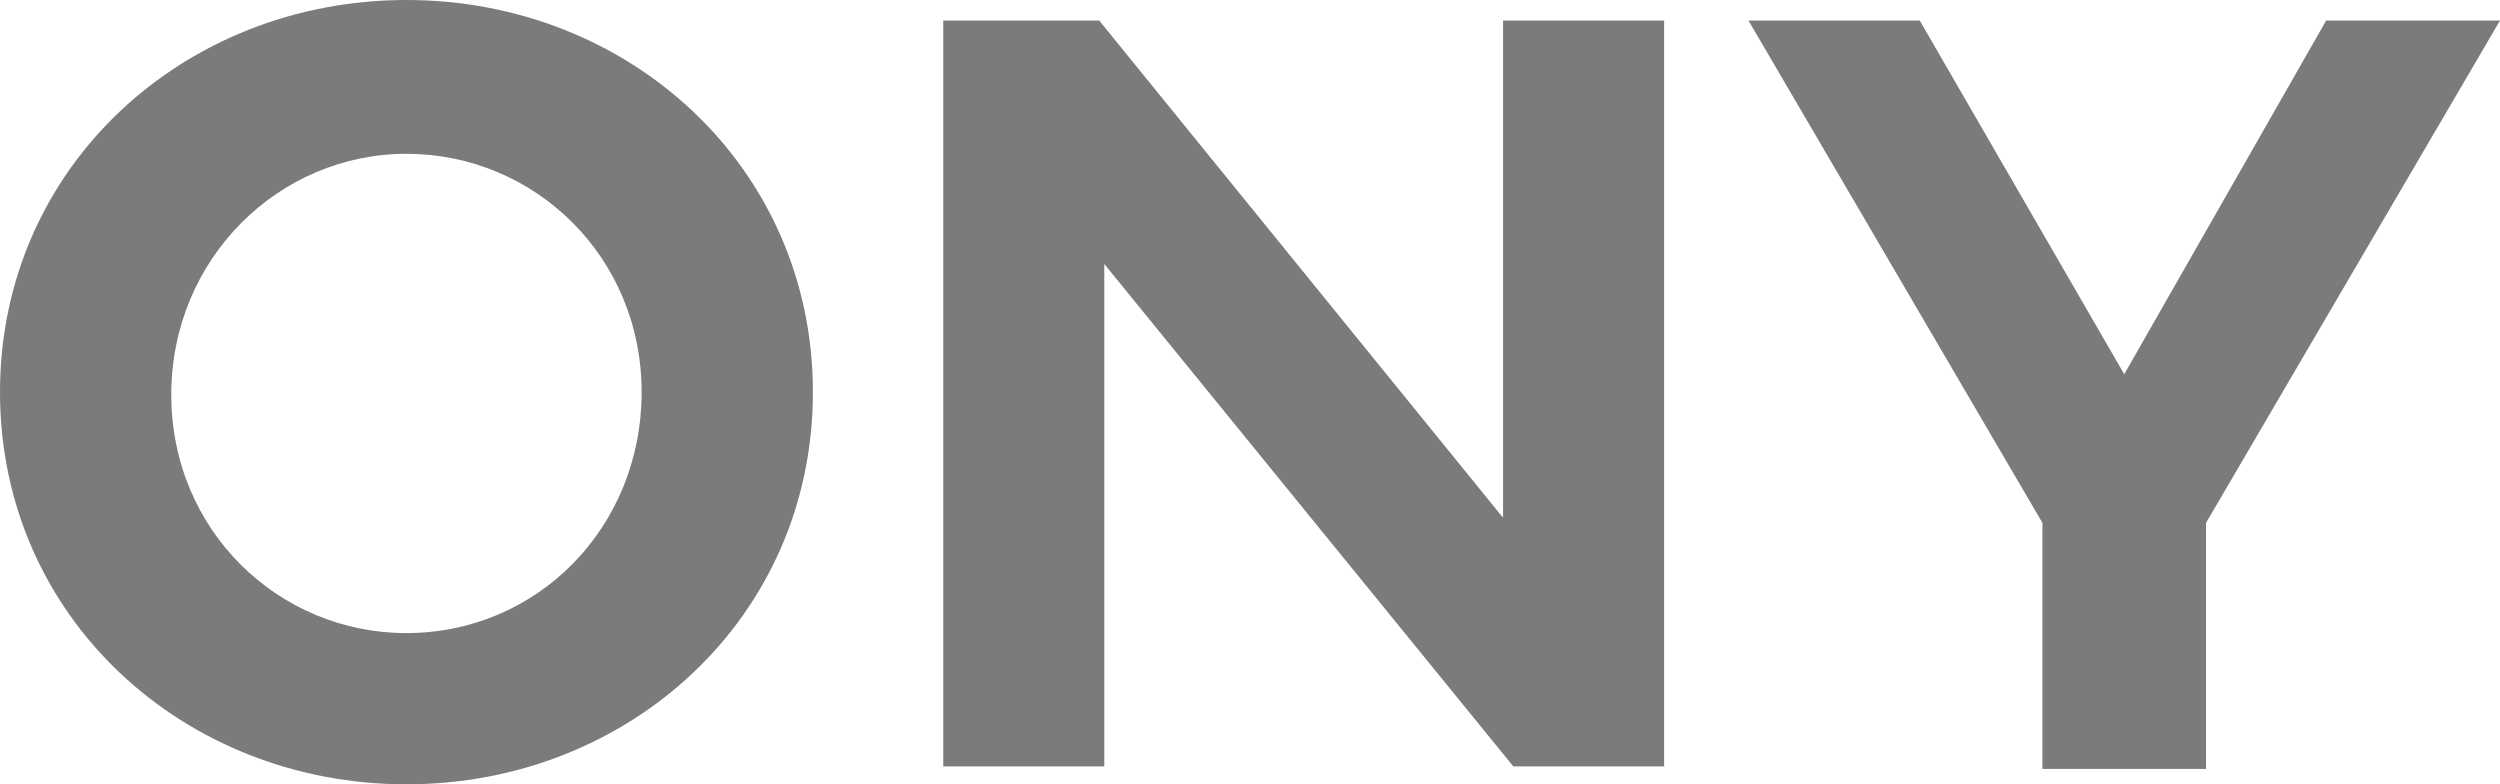 <svg width="102" height="32" viewBox="0 0 102 32" fill="none" xmlns="http://www.w3.org/2000/svg">
<g clip-path="url(#clip0_3001_1319)">
<path fill-rule="evenodd" clip-rule="evenodd" d="M0 16C0 6.797 7.509 0 16.583 0C25.656 0 33.166 6.797 33.166 16C33.166 25.203 25.656 32 16.583 32C7.509 32 0 25.203 0 16ZM6.988 16.105C6.988 21.647 11.368 25.83 16.583 25.83C21.902 25.83 26.178 21.543 26.178 16C26.178 10.457 21.797 6.275 16.583 6.275C11.368 6.275 6.988 10.562 6.988 16.105Z" fill="#7B7B7B"/>
<path d="M61.325 0.837V21.124L44.847 0.837H38.485V31.268H45.055V10.771L61.742 31.268H67.896V0.837H61.325Z" fill="#7B7B7B"/>
<path d="M94.908 0.837L86.669 15.268L78.325 0.837H71.337L83.331 21.333V31.373H90.006V21.333L102 0.837H94.908Z" fill="#7B7B7B"/>
</g>
<defs>
<clipPath id="clip0_3001_1319">
<rect width="102" height="32" fill="white"/>
</clipPath>
</defs>
</svg>
